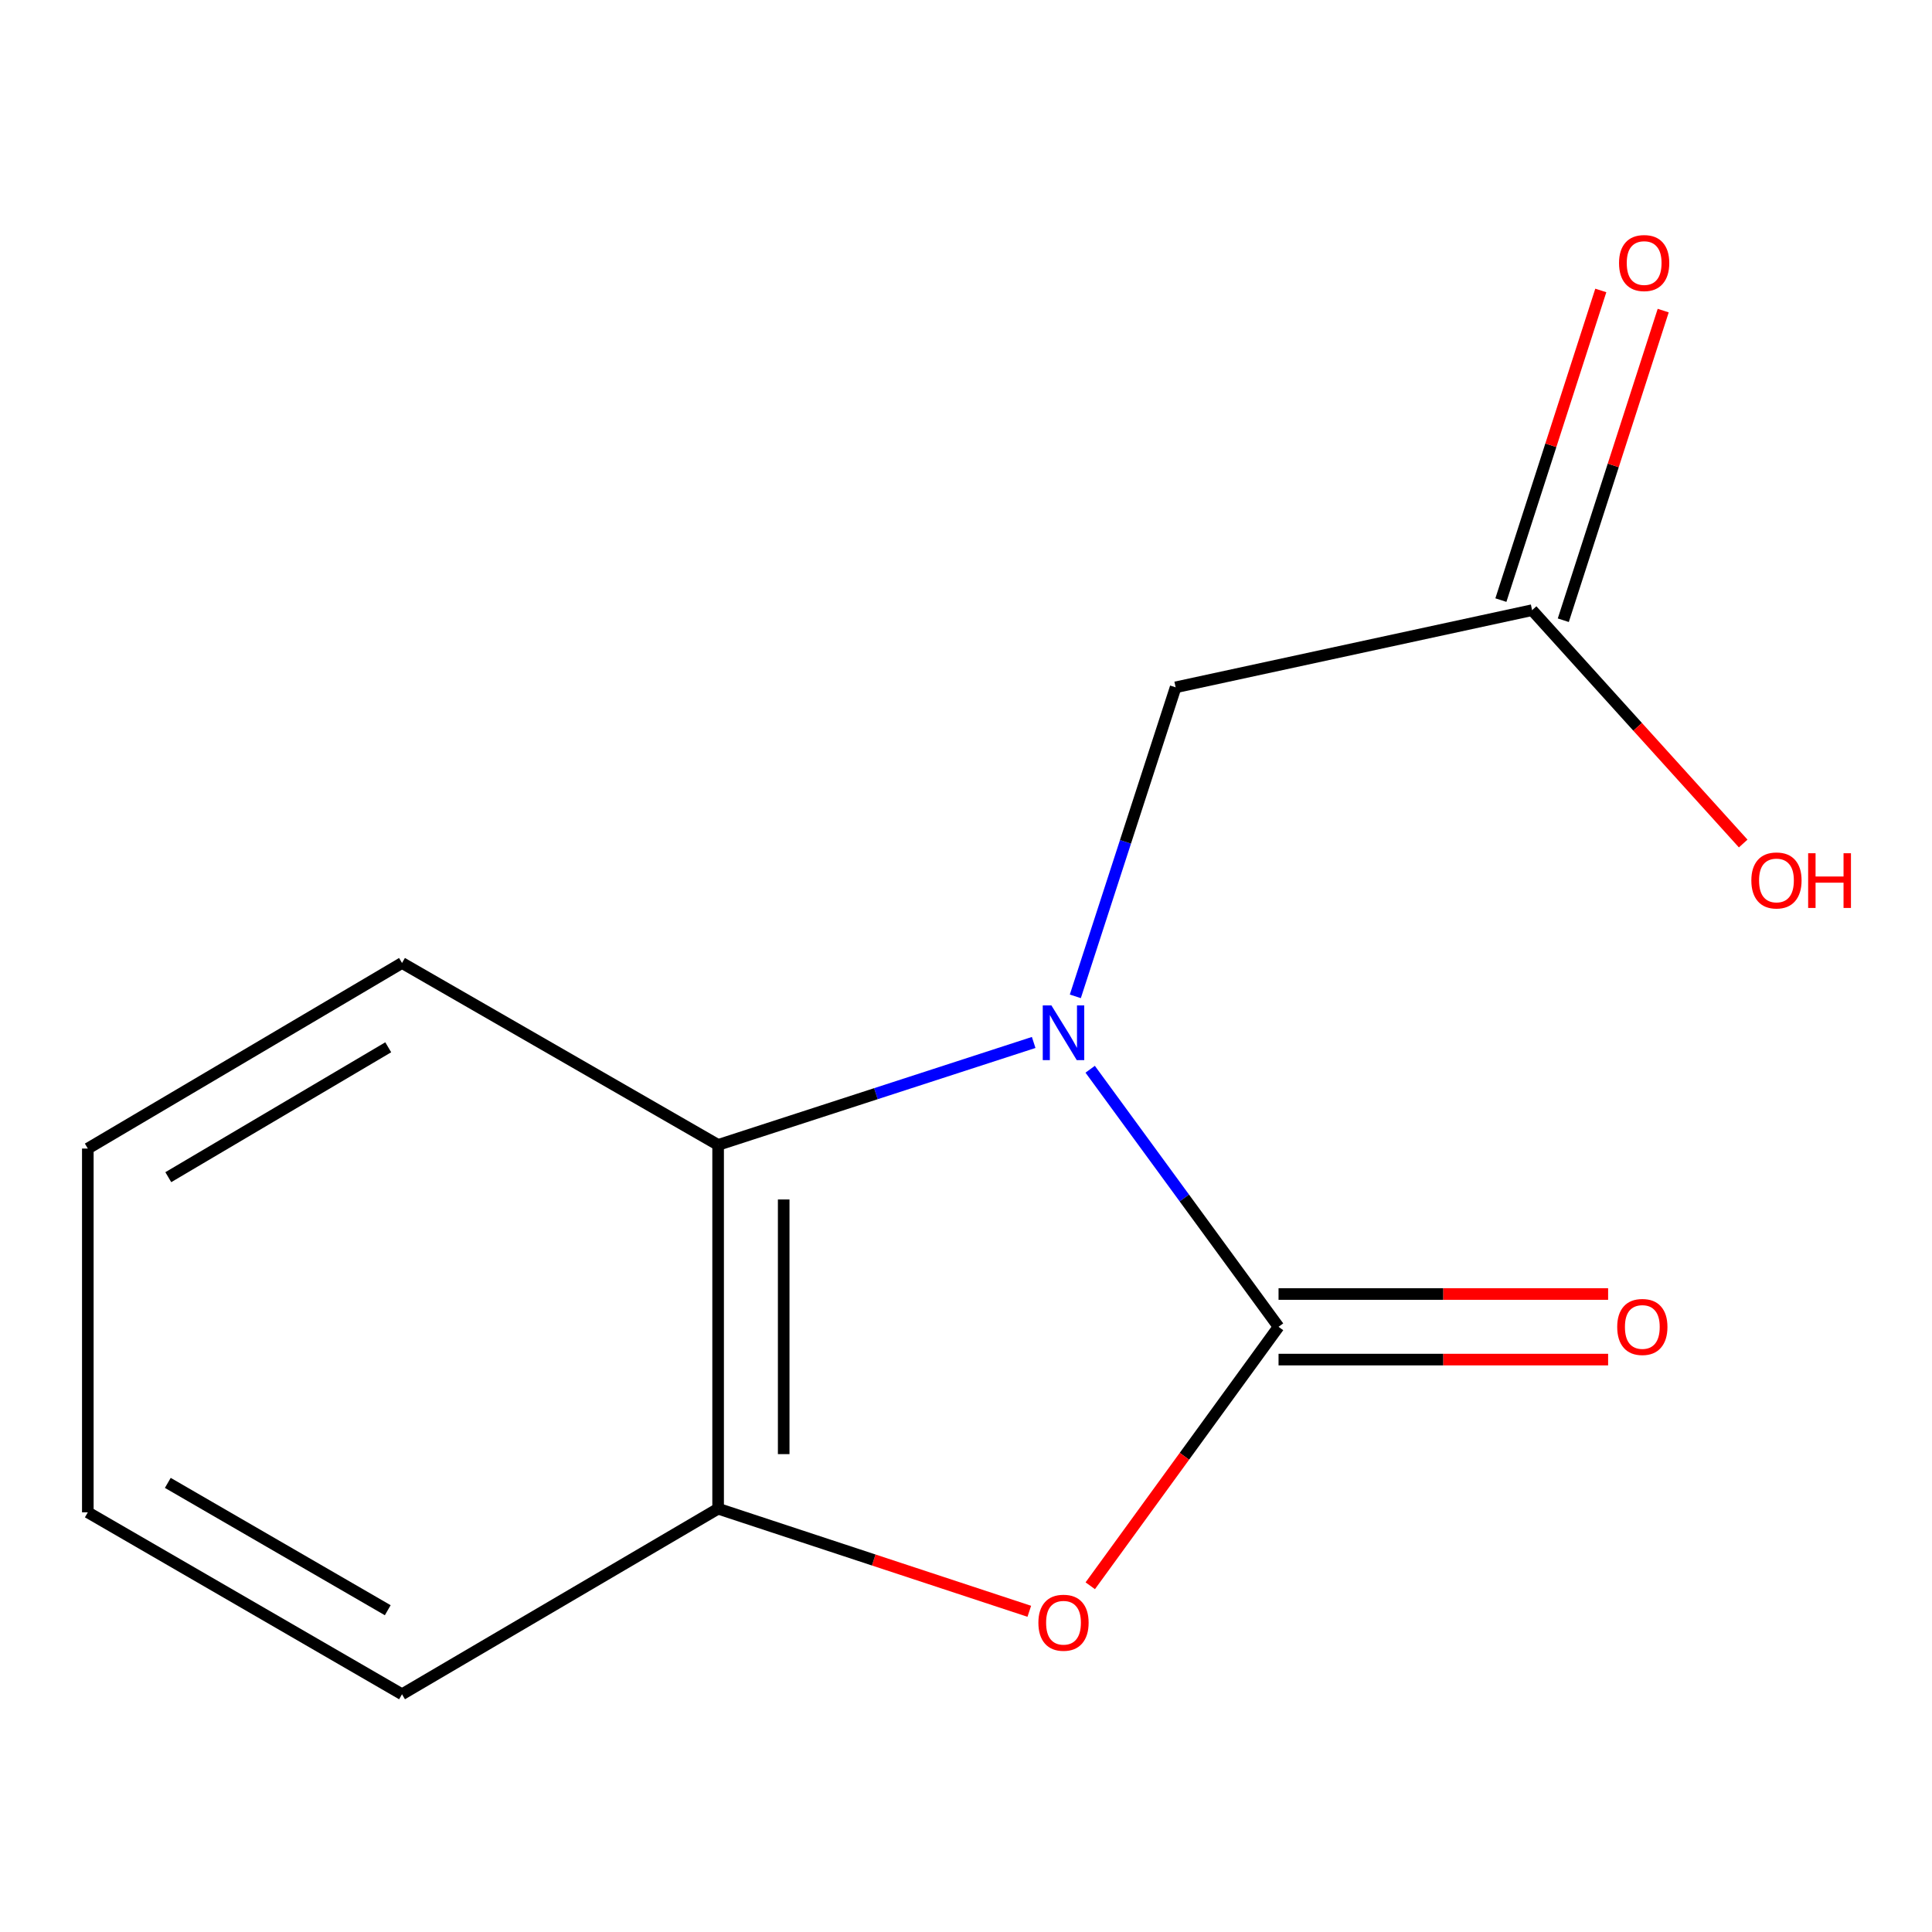 <?xml version='1.0' encoding='iso-8859-1'?>
<svg version='1.1' baseProfile='full'
              xmlns='http://www.w3.org/2000/svg'
                      xmlns:rdkit='http://www.rdkit.org/xml'
                      xmlns:xlink='http://www.w3.org/1999/xlink'
                  xml:space='preserve'
width='1000px' height='1000px' viewBox='0 0 1000 1000'>
<!-- END OF HEADER -->
<rect style='opacity:1.0;fill:#FFFFFF;stroke:none' width='1000' height='1000' x='0' y='0'> </rect>
<path class='bond-0' d='M 564.271,553.44 L 613.022,620.095' style='fill:none;fill-rule:evenodd;stroke:#0000FF;stroke-width:6px;stroke-linecap:butt;stroke-linejoin:miter;stroke-opacity:1' />
<path class='bond-0' d='M 613.022,620.095 L 661.773,686.751' style='fill:none;fill-rule:evenodd;stroke:#000000;stroke-width:6px;stroke-linecap:butt;stroke-linejoin:miter;stroke-opacity:1' />
<path class='bond-2' d='M 535.029,539.578 L 453.362,566.091' style='fill:none;fill-rule:evenodd;stroke:#0000FF;stroke-width:6px;stroke-linecap:butt;stroke-linejoin:miter;stroke-opacity:1' />
<path class='bond-2' d='M 453.362,566.091 L 371.696,592.604' style='fill:none;fill-rule:evenodd;stroke:#000000;stroke-width:6px;stroke-linecap:butt;stroke-linejoin:miter;stroke-opacity:1' />
<path class='bond-4' d='M 556.589,515.706 L 582.547,435.732' style='fill:none;fill-rule:evenodd;stroke:#0000FF;stroke-width:6px;stroke-linecap:butt;stroke-linejoin:miter;stroke-opacity:1' />
<path class='bond-4' d='M 582.547,435.732 L 608.505,355.757' style='fill:none;fill-rule:evenodd;stroke:#000000;stroke-width:6px;stroke-linecap:butt;stroke-linejoin:miter;stroke-opacity:1' />
<path class='bond-1' d='M 661.773,686.751 L 613.046,753.769' style='fill:none;fill-rule:evenodd;stroke:#000000;stroke-width:6px;stroke-linecap:butt;stroke-linejoin:miter;stroke-opacity:1' />
<path class='bond-1' d='M 613.046,753.769 L 564.319,820.788' style='fill:none;fill-rule:evenodd;stroke:#FF0000;stroke-width:6px;stroke-linecap:butt;stroke-linejoin:miter;stroke-opacity:1' />
<path class='bond-6' d='M 661.773,703.721 L 747.066,703.721' style='fill:none;fill-rule:evenodd;stroke:#000000;stroke-width:6px;stroke-linecap:butt;stroke-linejoin:miter;stroke-opacity:1' />
<path class='bond-6' d='M 747.066,703.721 L 832.359,703.721' style='fill:none;fill-rule:evenodd;stroke:#FF0000;stroke-width:6px;stroke-linecap:butt;stroke-linejoin:miter;stroke-opacity:1' />
<path class='bond-6' d='M 661.773,669.78 L 747.066,669.78' style='fill:none;fill-rule:evenodd;stroke:#000000;stroke-width:6px;stroke-linecap:butt;stroke-linejoin:miter;stroke-opacity:1' />
<path class='bond-6' d='M 747.066,669.78 L 832.359,669.78' style='fill:none;fill-rule:evenodd;stroke:#FF0000;stroke-width:6px;stroke-linecap:butt;stroke-linejoin:miter;stroke-opacity:1' />
<path class='bond-13' d='M 532.761,834.002 L 452.229,807.45' style='fill:none;fill-rule:evenodd;stroke:#FF0000;stroke-width:6px;stroke-linecap:butt;stroke-linejoin:miter;stroke-opacity:1' />
<path class='bond-13' d='M 452.229,807.45 L 371.696,780.897' style='fill:none;fill-rule:evenodd;stroke:#000000;stroke-width:6px;stroke-linecap:butt;stroke-linejoin:miter;stroke-opacity:1' />
<path class='bond-3' d='M 371.696,592.604 L 371.696,780.897' style='fill:none;fill-rule:evenodd;stroke:#000000;stroke-width:6px;stroke-linecap:butt;stroke-linejoin:miter;stroke-opacity:1' />
<path class='bond-3' d='M 405.637,620.848 L 405.637,752.653' style='fill:none;fill-rule:evenodd;stroke:#000000;stroke-width:6px;stroke-linecap:butt;stroke-linejoin:miter;stroke-opacity:1' />
<path class='bond-9' d='M 371.696,592.604 L 208.085,498.438' style='fill:none;fill-rule:evenodd;stroke:#000000;stroke-width:6px;stroke-linecap:butt;stroke-linejoin:miter;stroke-opacity:1' />
<path class='bond-10' d='M 371.696,780.897 L 208.085,876.948' style='fill:none;fill-rule:evenodd;stroke:#000000;stroke-width:6px;stroke-linecap:butt;stroke-linejoin:miter;stroke-opacity:1' />
<path class='bond-5' d='M 608.505,355.757 L 793.009,315.821' style='fill:none;fill-rule:evenodd;stroke:#000000;stroke-width:6px;stroke-linecap:butt;stroke-linejoin:miter;stroke-opacity:1' />
<path class='bond-7' d='M 809.159,321.032 L 835.016,240.897' style='fill:none;fill-rule:evenodd;stroke:#000000;stroke-width:6px;stroke-linecap:butt;stroke-linejoin:miter;stroke-opacity:1' />
<path class='bond-7' d='M 835.016,240.897 L 860.873,160.762' style='fill:none;fill-rule:evenodd;stroke:#FF0000;stroke-width:6px;stroke-linecap:butt;stroke-linejoin:miter;stroke-opacity:1' />
<path class='bond-7' d='M 776.858,310.61 L 802.715,230.475' style='fill:none;fill-rule:evenodd;stroke:#000000;stroke-width:6px;stroke-linecap:butt;stroke-linejoin:miter;stroke-opacity:1' />
<path class='bond-7' d='M 802.715,230.475 L 828.572,150.34' style='fill:none;fill-rule:evenodd;stroke:#FF0000;stroke-width:6px;stroke-linecap:butt;stroke-linejoin:miter;stroke-opacity:1' />
<path class='bond-8' d='M 793.009,315.821 L 847.641,376.212' style='fill:none;fill-rule:evenodd;stroke:#000000;stroke-width:6px;stroke-linecap:butt;stroke-linejoin:miter;stroke-opacity:1' />
<path class='bond-8' d='M 847.641,376.212 L 902.274,436.603' style='fill:none;fill-rule:evenodd;stroke:#FF0000;stroke-width:6px;stroke-linecap:butt;stroke-linejoin:miter;stroke-opacity:1' />
<path class='bond-11' d='M 208.085,498.438 L 45.455,594.49' style='fill:none;fill-rule:evenodd;stroke:#000000;stroke-width:6px;stroke-linecap:butt;stroke-linejoin:miter;stroke-opacity:1' />
<path class='bond-11' d='M 200.951,542.07 L 87.109,609.306' style='fill:none;fill-rule:evenodd;stroke:#000000;stroke-width:6px;stroke-linecap:butt;stroke-linejoin:miter;stroke-opacity:1' />
<path class='bond-14' d='M 208.085,876.948 L 45.455,782.783' style='fill:none;fill-rule:evenodd;stroke:#000000;stroke-width:6px;stroke-linecap:butt;stroke-linejoin:miter;stroke-opacity:1' />
<path class='bond-14' d='M 200.697,833.452 L 86.856,767.536' style='fill:none;fill-rule:evenodd;stroke:#000000;stroke-width:6px;stroke-linecap:butt;stroke-linejoin:miter;stroke-opacity:1' />
<path class='bond-12' d='M 45.455,594.49 L 45.455,782.783' style='fill:none;fill-rule:evenodd;stroke:#000000;stroke-width:6px;stroke-linecap:butt;stroke-linejoin:miter;stroke-opacity:1' />
<path  class='atom-0' d='M 544.207 520.406
L 553.487 535.406
Q 554.407 536.886, 555.887 539.566
Q 557.367 542.246, 557.447 542.406
L 557.447 520.406
L 561.207 520.406
L 561.207 548.726
L 557.327 548.726
L 547.367 532.326
Q 546.207 530.406, 544.967 528.206
Q 543.767 526.006, 543.407 525.326
L 543.407 548.726
L 539.727 548.726
L 539.727 520.406
L 544.207 520.406
' fill='#0000FF'/>
<path  class='atom-2' d='M 537.467 839.92
Q 537.467 833.12, 540.827 829.32
Q 544.187 825.52, 550.467 825.52
Q 556.747 825.52, 560.107 829.32
Q 563.467 833.12, 563.467 839.92
Q 563.467 846.8, 560.067 850.72
Q 556.667 854.6, 550.467 854.6
Q 544.227 854.6, 540.827 850.72
Q 537.467 846.84, 537.467 839.92
M 550.467 851.4
Q 554.787 851.4, 557.107 848.52
Q 559.467 845.6, 559.467 839.92
Q 559.467 834.36, 557.107 831.56
Q 554.787 828.72, 550.467 828.72
Q 546.147 828.72, 543.787 831.52
Q 541.467 834.32, 541.467 839.92
Q 541.467 845.64, 543.787 848.52
Q 546.147 851.4, 550.467 851.4
' fill='#FF0000'/>
<path  class='atom-7' d='M 837.066 686.831
Q 837.066 680.031, 840.426 676.231
Q 843.786 672.431, 850.066 672.431
Q 856.346 672.431, 859.706 676.231
Q 863.066 680.031, 863.066 686.831
Q 863.066 693.711, 859.666 697.631
Q 856.266 701.511, 850.066 701.511
Q 843.826 701.511, 840.426 697.631
Q 837.066 693.751, 837.066 686.831
M 850.066 698.311
Q 854.386 698.311, 856.706 695.431
Q 859.066 692.511, 859.066 686.831
Q 859.066 681.271, 856.706 678.471
Q 854.386 675.631, 850.066 675.631
Q 845.746 675.631, 843.386 678.431
Q 841.066 681.231, 841.066 686.831
Q 841.066 692.551, 843.386 695.431
Q 845.746 698.311, 850.066 698.311
' fill='#FF0000'/>
<path  class='atom-8' d='M 838.009 136.149
Q 838.009 129.349, 841.369 125.549
Q 844.729 121.749, 851.009 121.749
Q 857.289 121.749, 860.649 125.549
Q 864.009 129.349, 864.009 136.149
Q 864.009 143.029, 860.609 146.949
Q 857.209 150.829, 851.009 150.829
Q 844.769 150.829, 841.369 146.949
Q 838.009 143.069, 838.009 136.149
M 851.009 147.629
Q 855.329 147.629, 857.649 144.749
Q 860.009 141.829, 860.009 136.149
Q 860.009 130.589, 857.649 127.789
Q 855.329 124.949, 851.009 124.949
Q 846.689 124.949, 844.329 127.749
Q 842.009 130.549, 842.009 136.149
Q 842.009 141.869, 844.329 144.749
Q 846.689 147.629, 851.009 147.629
' fill='#FF0000'/>
<path  class='atom-9' d='M 906.493 455.716
Q 906.493 448.916, 909.853 445.116
Q 913.213 441.316, 919.493 441.316
Q 925.773 441.316, 929.133 445.116
Q 932.493 448.916, 932.493 455.716
Q 932.493 462.596, 929.093 466.516
Q 925.693 470.396, 919.493 470.396
Q 913.253 470.396, 909.853 466.516
Q 906.493 462.636, 906.493 455.716
M 919.493 467.196
Q 923.813 467.196, 926.133 464.316
Q 928.493 461.396, 928.493 455.716
Q 928.493 450.156, 926.133 447.356
Q 923.813 444.516, 919.493 444.516
Q 915.173 444.516, 912.813 447.316
Q 910.493 450.116, 910.493 455.716
Q 910.493 461.436, 912.813 464.316
Q 915.173 467.196, 919.493 467.196
' fill='#FF0000'/>
<path  class='atom-9' d='M 935.893 441.636
L 939.733 441.636
L 939.733 453.676
L 954.213 453.676
L 954.213 441.636
L 958.053 441.636
L 958.053 469.956
L 954.213 469.956
L 954.213 456.876
L 939.733 456.876
L 939.733 469.956
L 935.893 469.956
L 935.893 441.636
' fill='#FF0000'/>
</svg>
